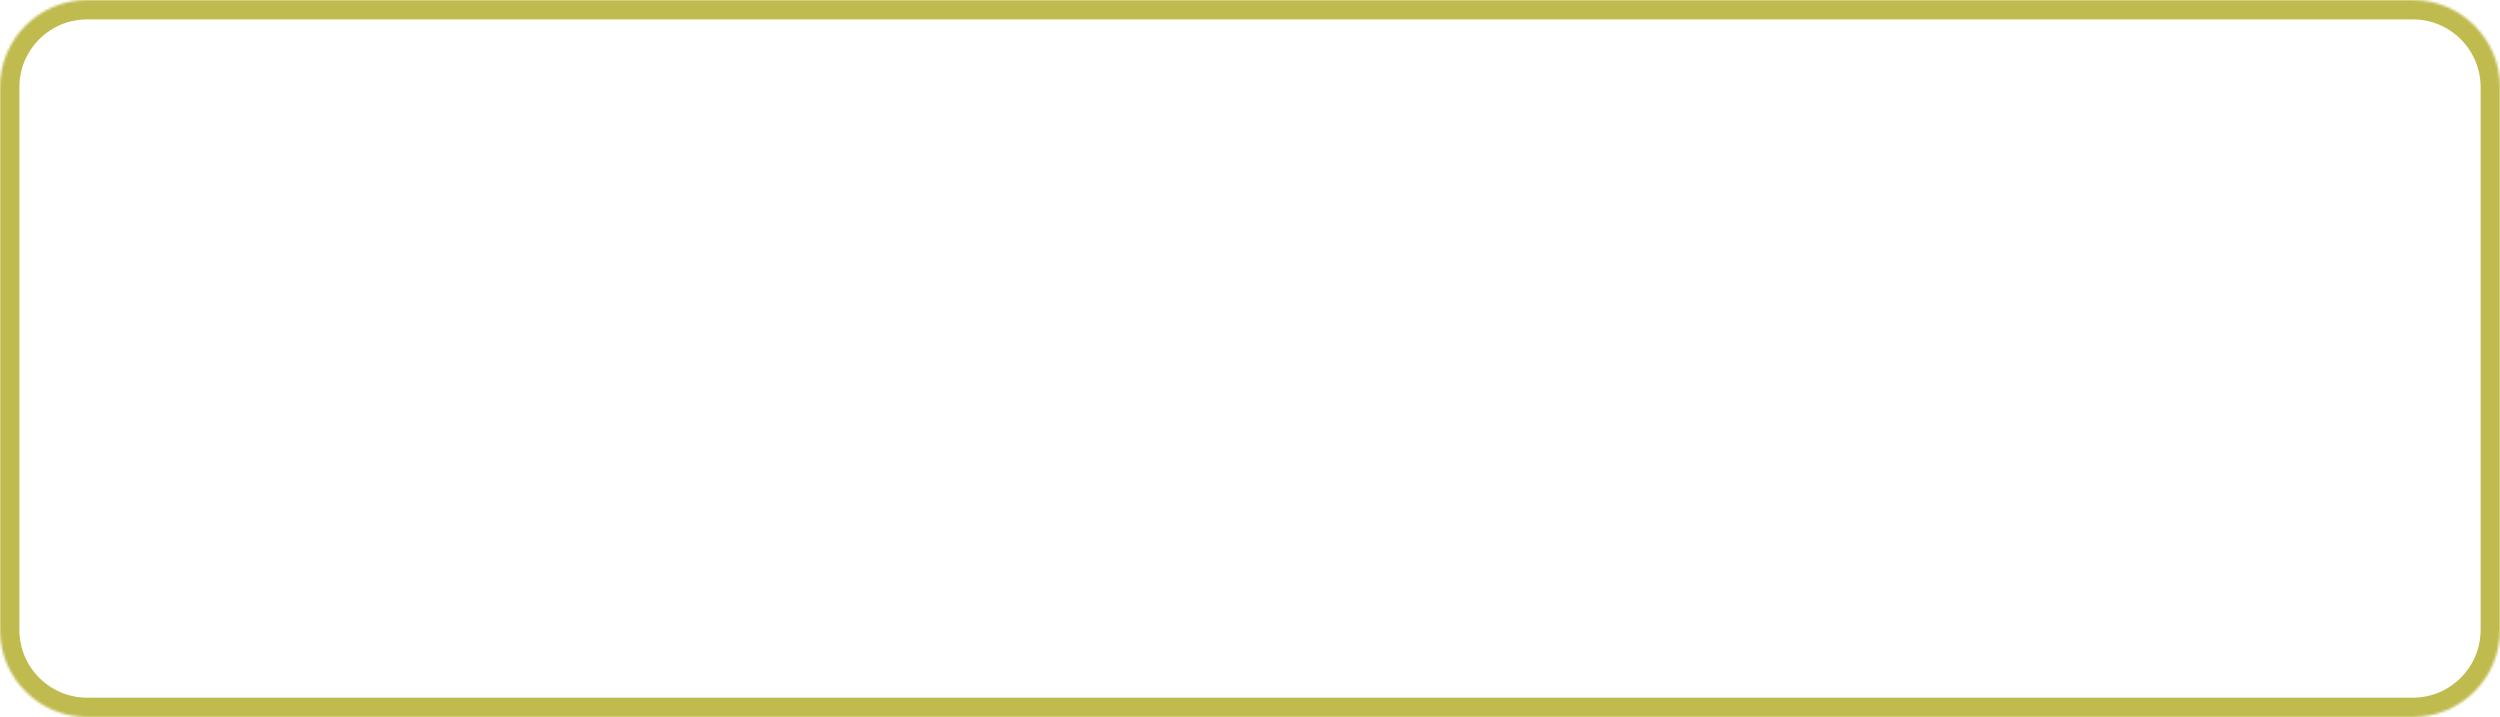 <?xml version="1.0" encoding="UTF-8"?> <svg xmlns="http://www.w3.org/2000/svg" width="1032" height="296" viewBox="0 0 1032 296" fill="none"> <mask id="path-1-inside-1_31_199" fill="white"> <path d="M0 36C0 16.118 16.118 0 36 0H996C1015.88 0 1032 16.118 1032 36V260C1032 279.882 1015.88 296 996 296H36C16.118 296 0 279.882 0 260V36Z"></path> </mask> <path d="M36 8H996V-8H36V8ZM1024 36V260H1040V36H1024ZM996 288H36V304H996V288ZM8 260V36H-8V260H8ZM36 288C20.536 288 8 275.464 8 260H-8C-8 284.301 11.7 304 36 304V288ZM1024 260C1024 275.464 1011.46 288 996 288V304C1020.3 304 1040 284.301 1040 260H1024ZM996 8C1011.46 8 1024 20.536 1024 36H1040C1040 11.7 1020.3 -8 996 -8V8ZM36 -8C11.7 -8 -8 11.7 -8 36H8C8 20.536 20.536 8 36 8V-8Z" fill="#C0BB4E" mask="url(#path-1-inside-1_31_199)"></path> </svg> 